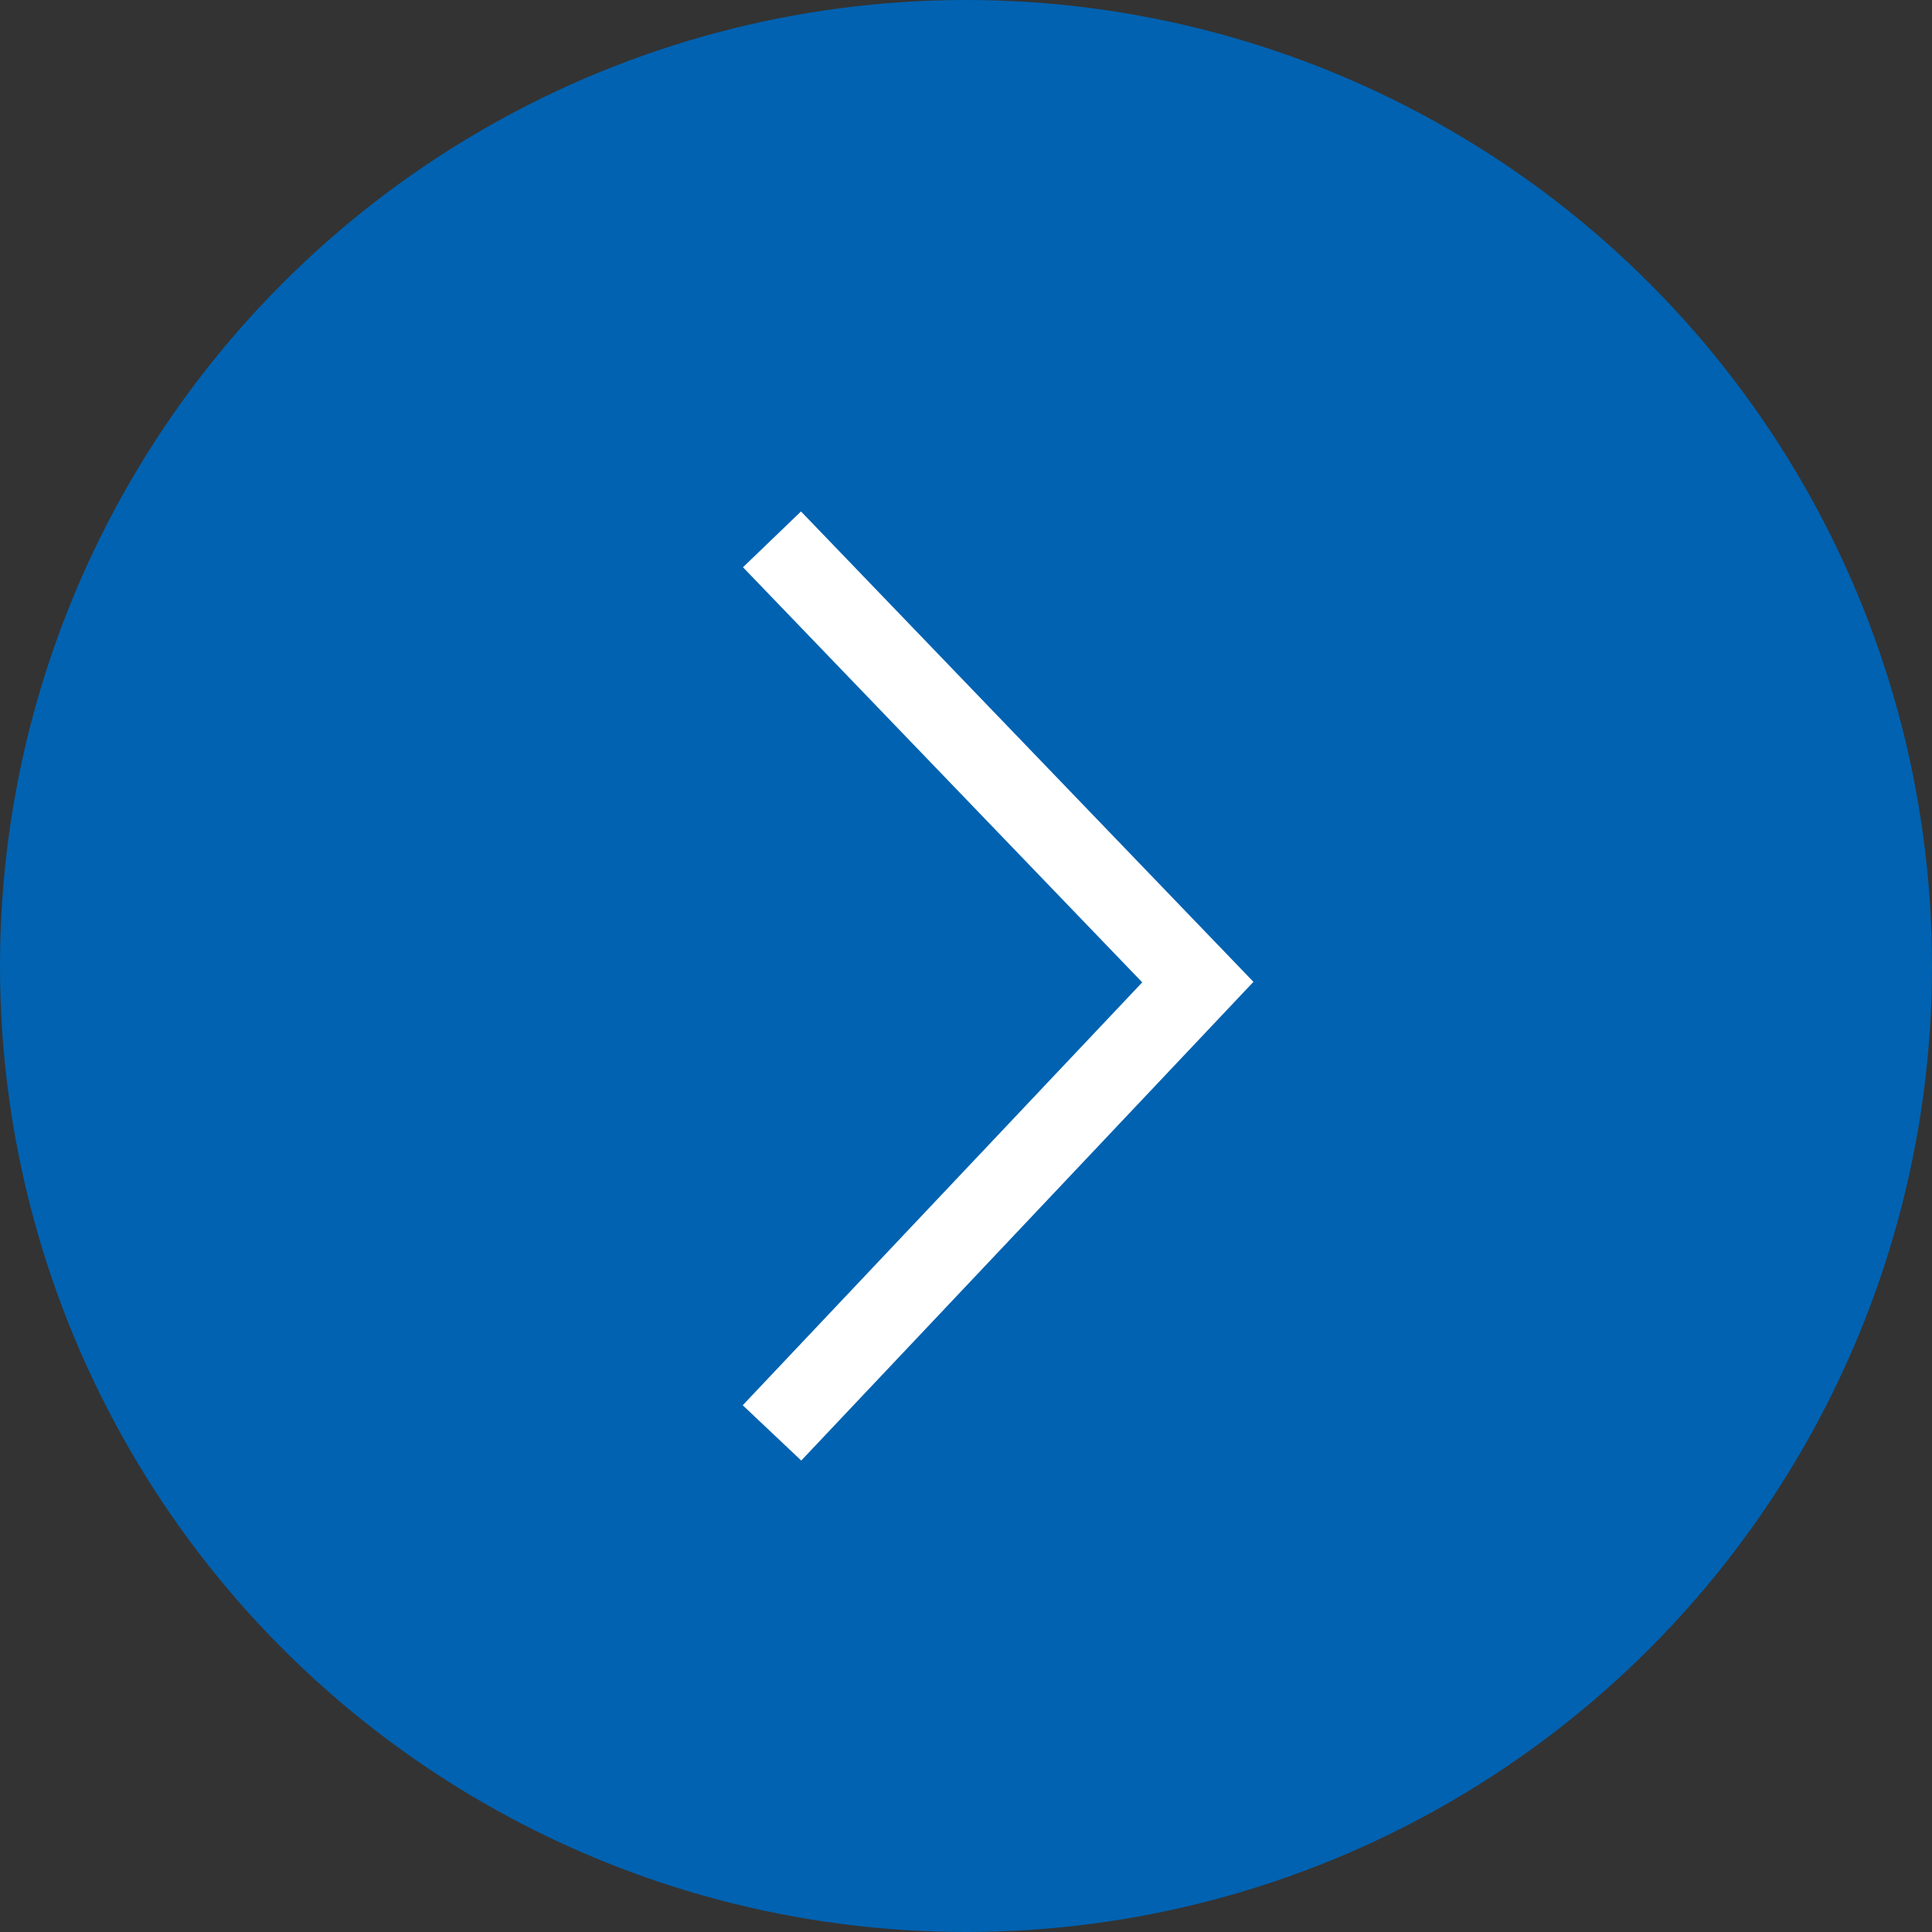 <svg id="arw05.svg" xmlns="http://www.w3.org/2000/svg" width="24" height="24" viewBox="0 0 24 24">
  <rect x="0" y="0" width="24" height="24" fill="#333333" stroke="none"/>
  <defs>
    <style>
      .cls-1 {
        fill: #0062b1;
      }

      .cls-2 {
        fill: none;
        stroke: #fff;
        stroke-width: 1px;
        fill-rule: evenodd;
      }
    </style>
  </defs>
  <circle id="楕円形_737" data-name="楕円形 737" class="cls-1" cx="12" cy="12" r="12"/>
  <path id="長方形_738" data-name="長方形 738" class="cls-2" d="M1107.59,12283.7l5.29,5.5-5.29,5.6" transform="translate(-1098 -12277)"/>
</svg>
